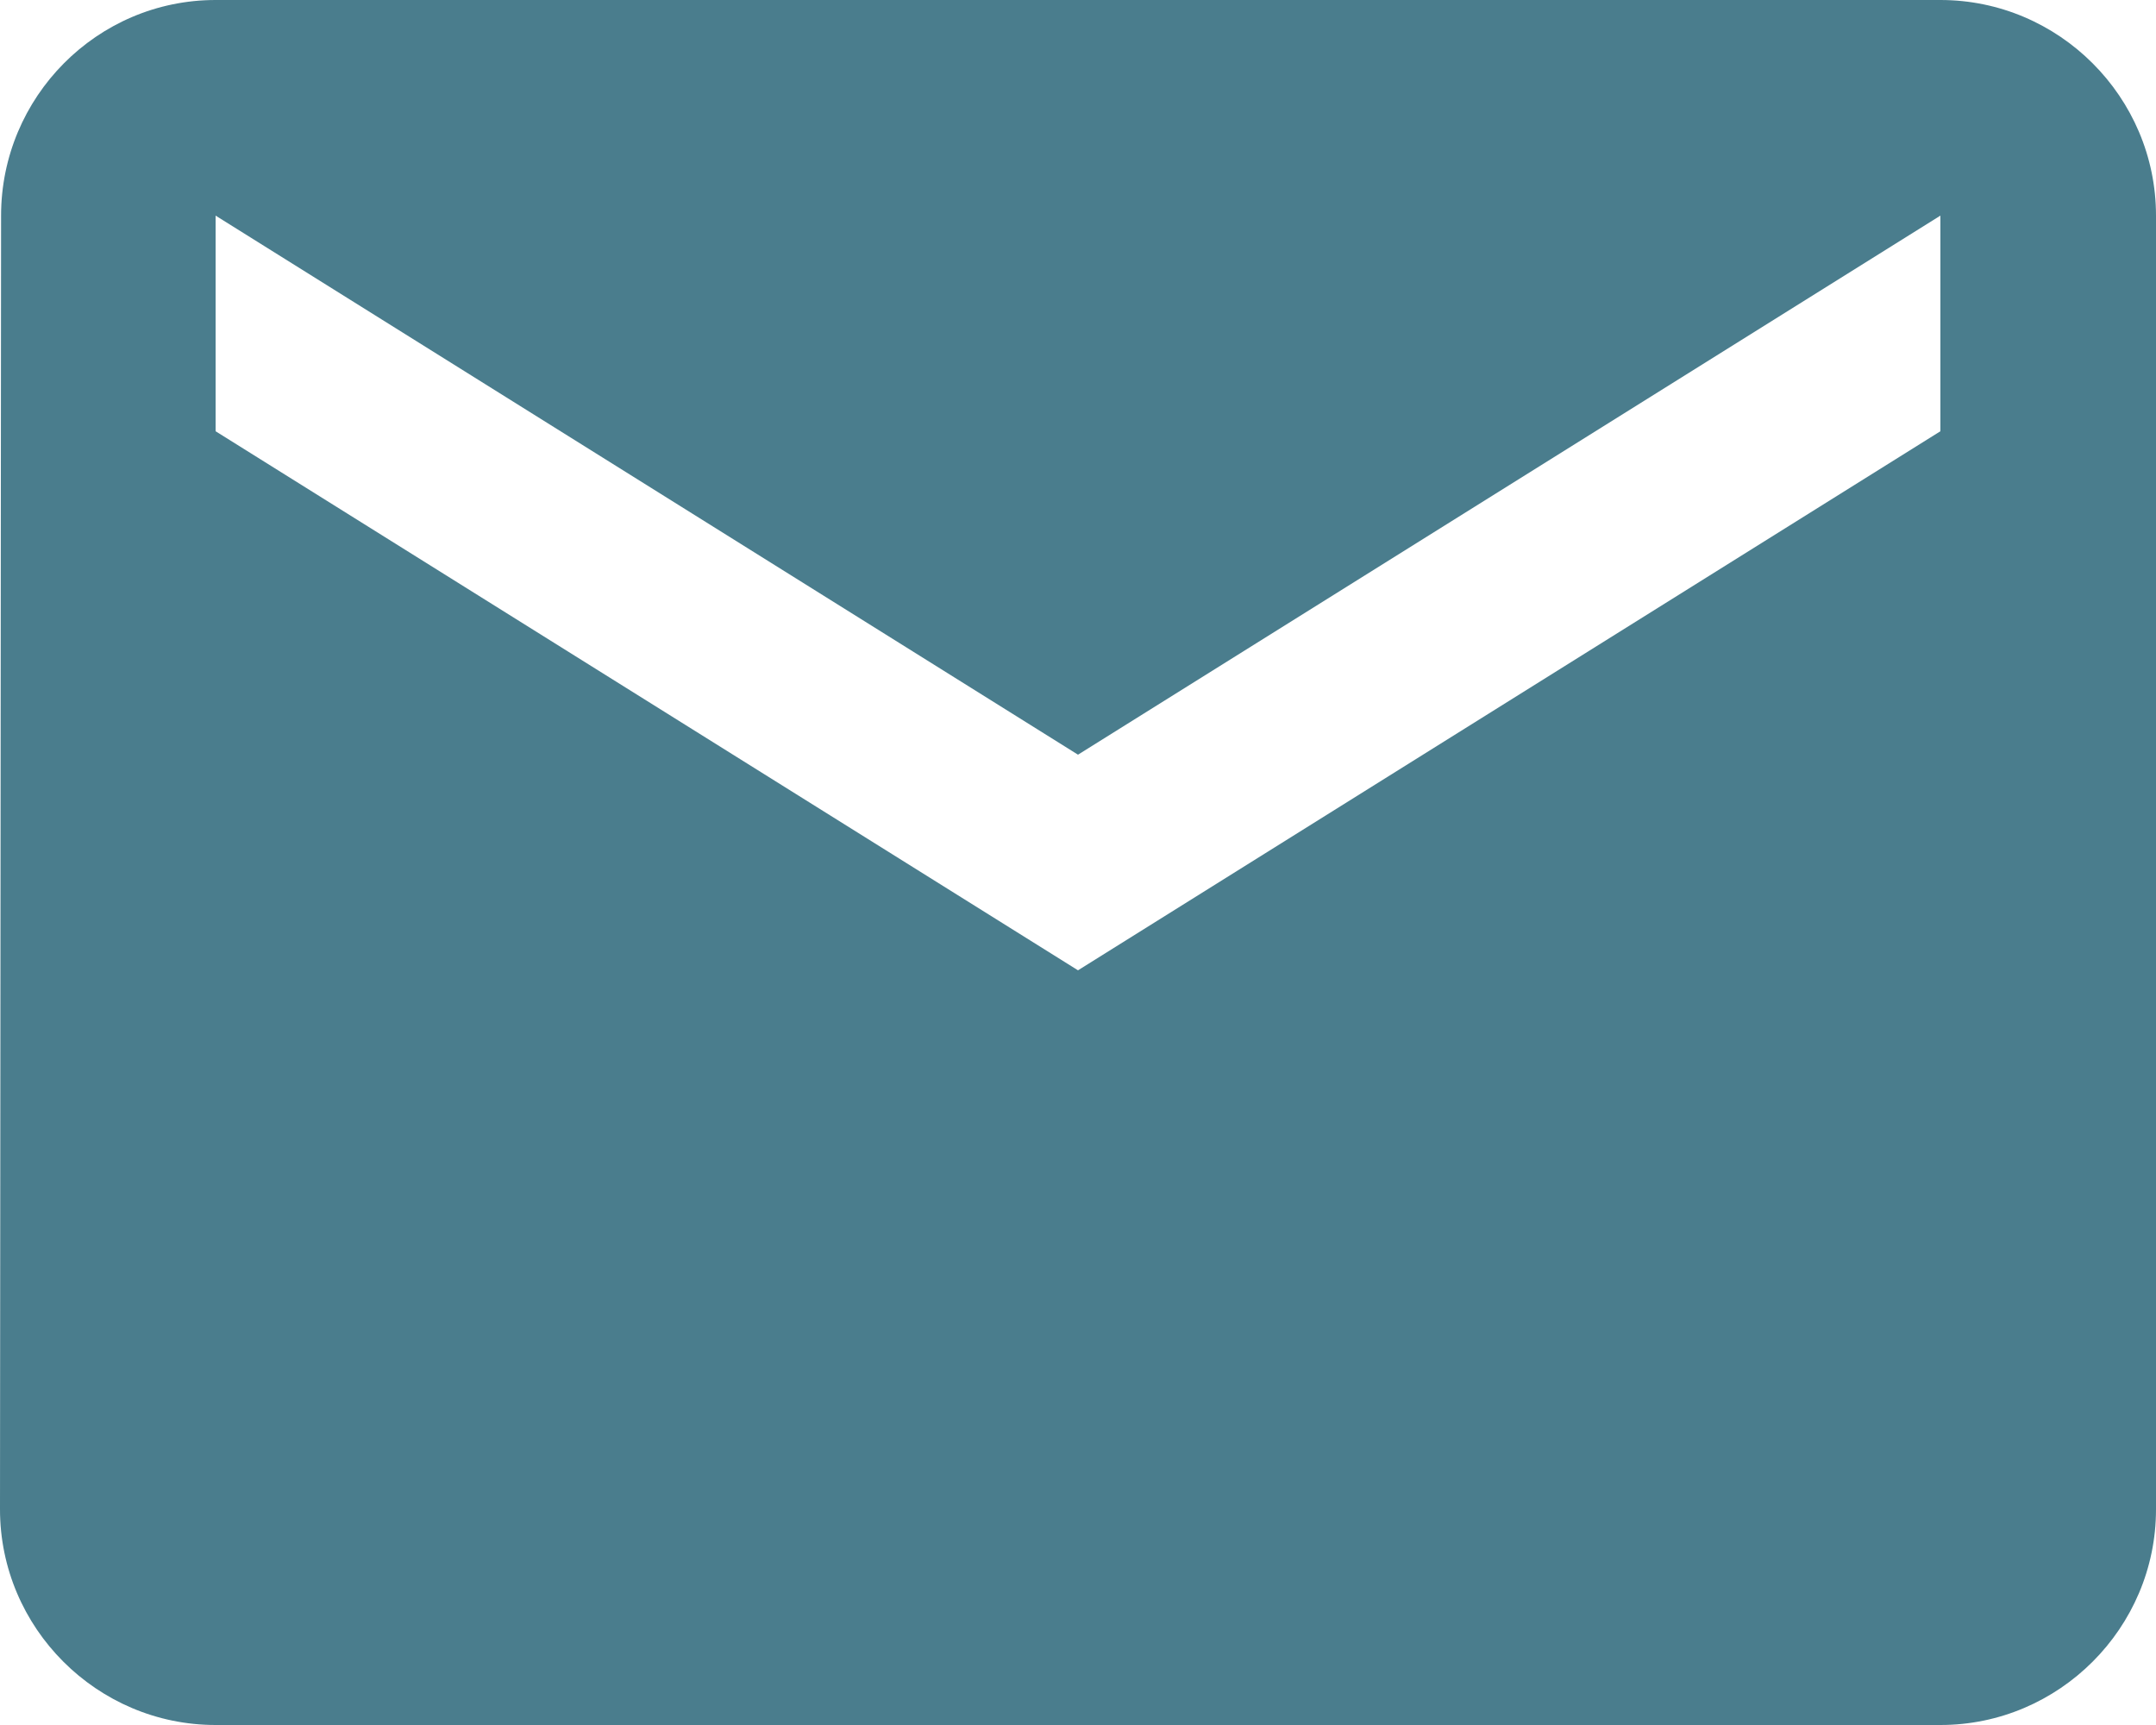 <svg xmlns="http://www.w3.org/2000/svg" xmlns:xlink="http://www.w3.org/1999/xlink" width="20" height="16" fill="#4a7d8d"><defs><path id="a" d="M23 7H7c-1.1 0-1.99.9-1.99 2L5 21c0 1.1.9 2 2 2h16c1.1 0 2-.9 2-2V9c0-1.1-.9-2-2-2zm0 4l-8 5-8-5V9l8 5 8-5v2z"/></defs><use fill-rule="evenodd" transform="translate(-5 -7)" xlink:href="#a"/></svg>
